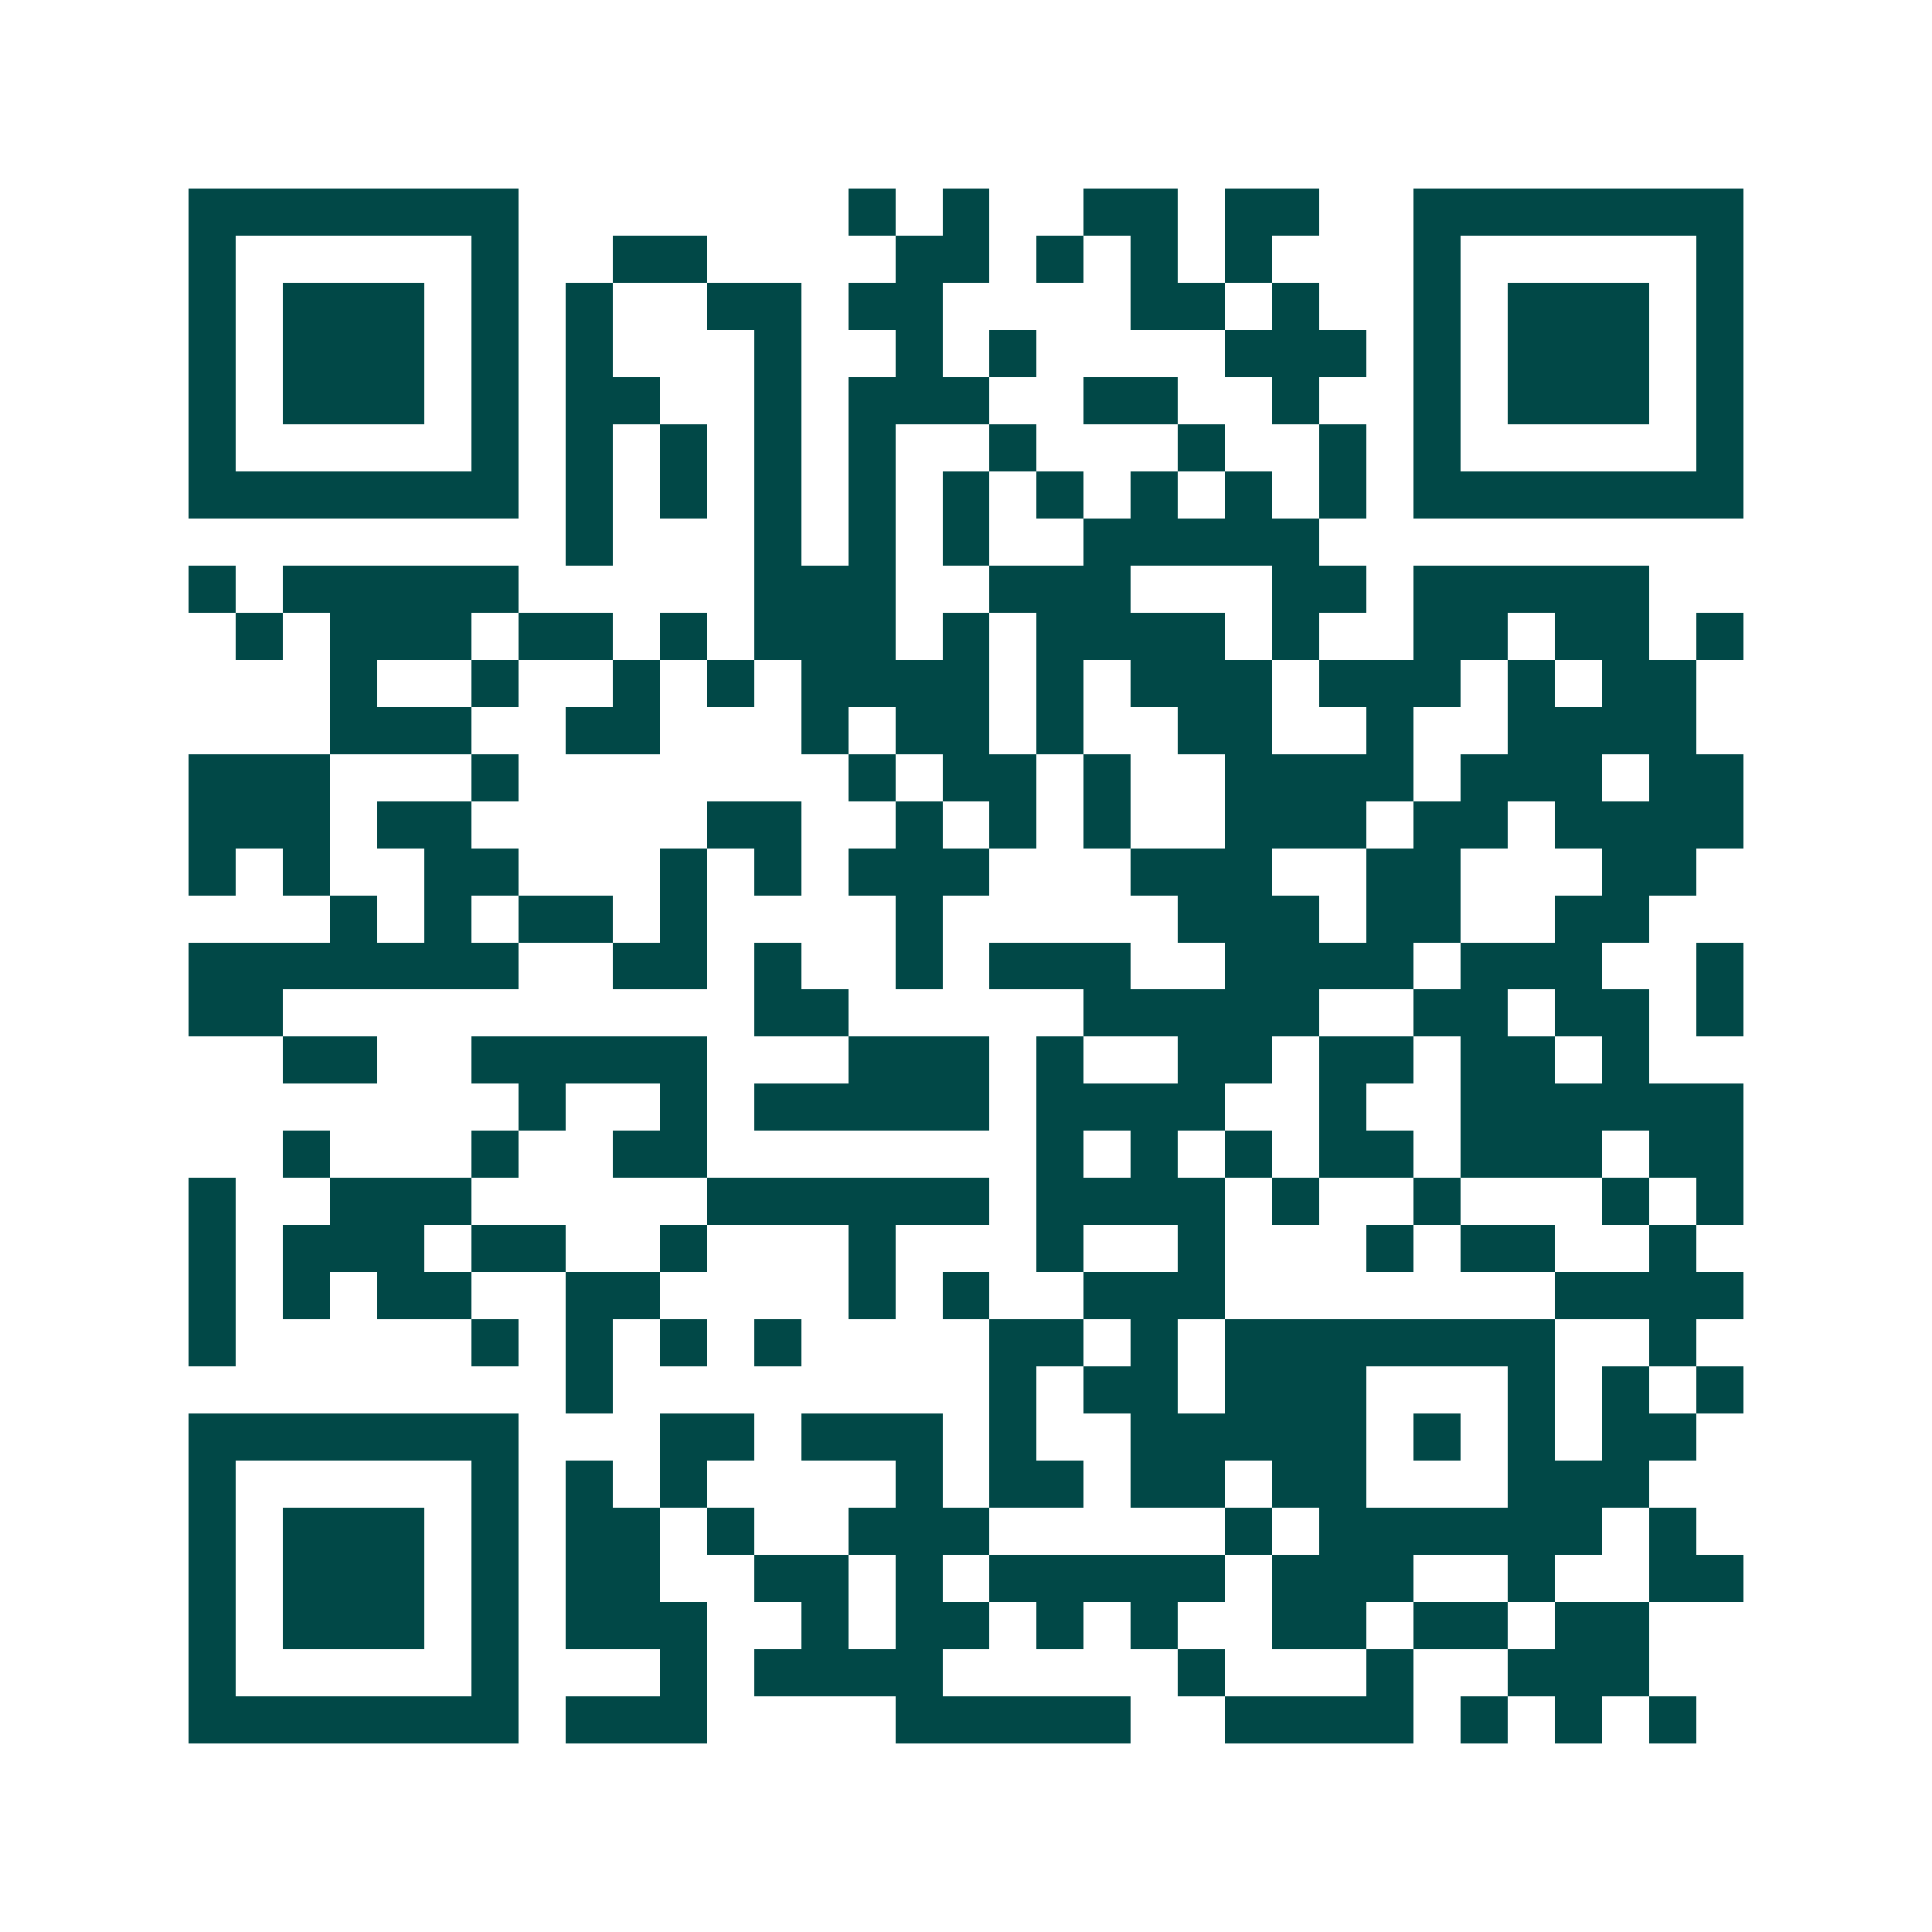 <svg xmlns="http://www.w3.org/2000/svg" width="200" height="200" viewBox="0 0 41 41" shape-rendering="crispEdges"><path fill="#ffffff" d="M0 0h41v41H0z"/><path stroke="#014847" d="M4 4.5h7m7 0h1m1 0h1m2 0h2m1 0h2m2 0h7M4 5.5h1m5 0h1m2 0h2m4 0h2m1 0h1m1 0h1m1 0h1m3 0h1m5 0h1M4 6.5h1m1 0h3m1 0h1m1 0h1m2 0h2m1 0h2m4 0h2m1 0h1m2 0h1m1 0h3m1 0h1M4 7.5h1m1 0h3m1 0h1m1 0h1m3 0h1m2 0h1m1 0h1m4 0h3m1 0h1m1 0h3m1 0h1M4 8.5h1m1 0h3m1 0h1m1 0h2m2 0h1m1 0h3m2 0h2m2 0h1m2 0h1m1 0h3m1 0h1M4 9.5h1m5 0h1m1 0h1m1 0h1m1 0h1m1 0h1m2 0h1m3 0h1m2 0h1m1 0h1m5 0h1M4 10.5h7m1 0h1m1 0h1m1 0h1m1 0h1m1 0h1m1 0h1m1 0h1m1 0h1m1 0h1m1 0h7M12 11.5h1m3 0h1m1 0h1m1 0h1m2 0h5M4 12.5h1m1 0h5m5 0h3m2 0h3m3 0h2m1 0h5M5 13.5h1m1 0h3m1 0h2m1 0h1m1 0h3m1 0h1m1 0h4m1 0h1m2 0h2m1 0h2m1 0h1M7 14.5h1m2 0h1m2 0h1m1 0h1m1 0h4m1 0h1m1 0h3m1 0h3m1 0h1m1 0h2M7 15.5h3m2 0h2m3 0h1m1 0h2m1 0h1m2 0h2m2 0h1m2 0h4M4 16.5h3m3 0h1m7 0h1m1 0h2m1 0h1m2 0h4m1 0h3m1 0h2M4 17.5h3m1 0h2m5 0h2m2 0h1m1 0h1m1 0h1m2 0h3m1 0h2m1 0h4M4 18.5h1m1 0h1m2 0h2m3 0h1m1 0h1m1 0h3m3 0h3m2 0h2m3 0h2M7 19.5h1m1 0h1m1 0h2m1 0h1m4 0h1m5 0h3m1 0h2m2 0h2M4 20.5h7m2 0h2m1 0h1m2 0h1m1 0h3m2 0h4m1 0h3m2 0h1M4 21.5h2m10 0h2m5 0h5m2 0h2m1 0h2m1 0h1M6 22.5h2m2 0h5m3 0h3m1 0h1m2 0h2m1 0h2m1 0h2m1 0h1M11 23.5h1m2 0h1m1 0h5m1 0h4m2 0h1m2 0h6M6 24.5h1m3 0h1m2 0h2m7 0h1m1 0h1m1 0h1m1 0h2m1 0h3m1 0h2M4 25.5h1m2 0h3m5 0h6m1 0h4m1 0h1m2 0h1m3 0h1m1 0h1M4 26.5h1m1 0h3m1 0h2m2 0h1m3 0h1m3 0h1m2 0h1m3 0h1m1 0h2m2 0h1M4 27.5h1m1 0h1m1 0h2m2 0h2m4 0h1m1 0h1m2 0h3m7 0h4M4 28.5h1m5 0h1m1 0h1m1 0h1m1 0h1m4 0h2m1 0h1m1 0h7m2 0h1M12 29.5h1m8 0h1m1 0h2m1 0h3m3 0h1m1 0h1m1 0h1M4 30.5h7m3 0h2m1 0h3m1 0h1m2 0h5m1 0h1m1 0h1m1 0h2M4 31.5h1m5 0h1m1 0h1m1 0h1m4 0h1m1 0h2m1 0h2m1 0h2m3 0h3M4 32.5h1m1 0h3m1 0h1m1 0h2m1 0h1m2 0h3m5 0h1m1 0h6m1 0h1M4 33.5h1m1 0h3m1 0h1m1 0h2m2 0h2m1 0h1m1 0h5m1 0h3m2 0h1m2 0h2M4 34.5h1m1 0h3m1 0h1m1 0h3m2 0h1m1 0h2m1 0h1m1 0h1m2 0h2m1 0h2m1 0h2M4 35.5h1m5 0h1m3 0h1m1 0h4m5 0h1m3 0h1m2 0h3M4 36.5h7m1 0h3m4 0h5m2 0h4m1 0h1m1 0h1m1 0h1"/></svg>

